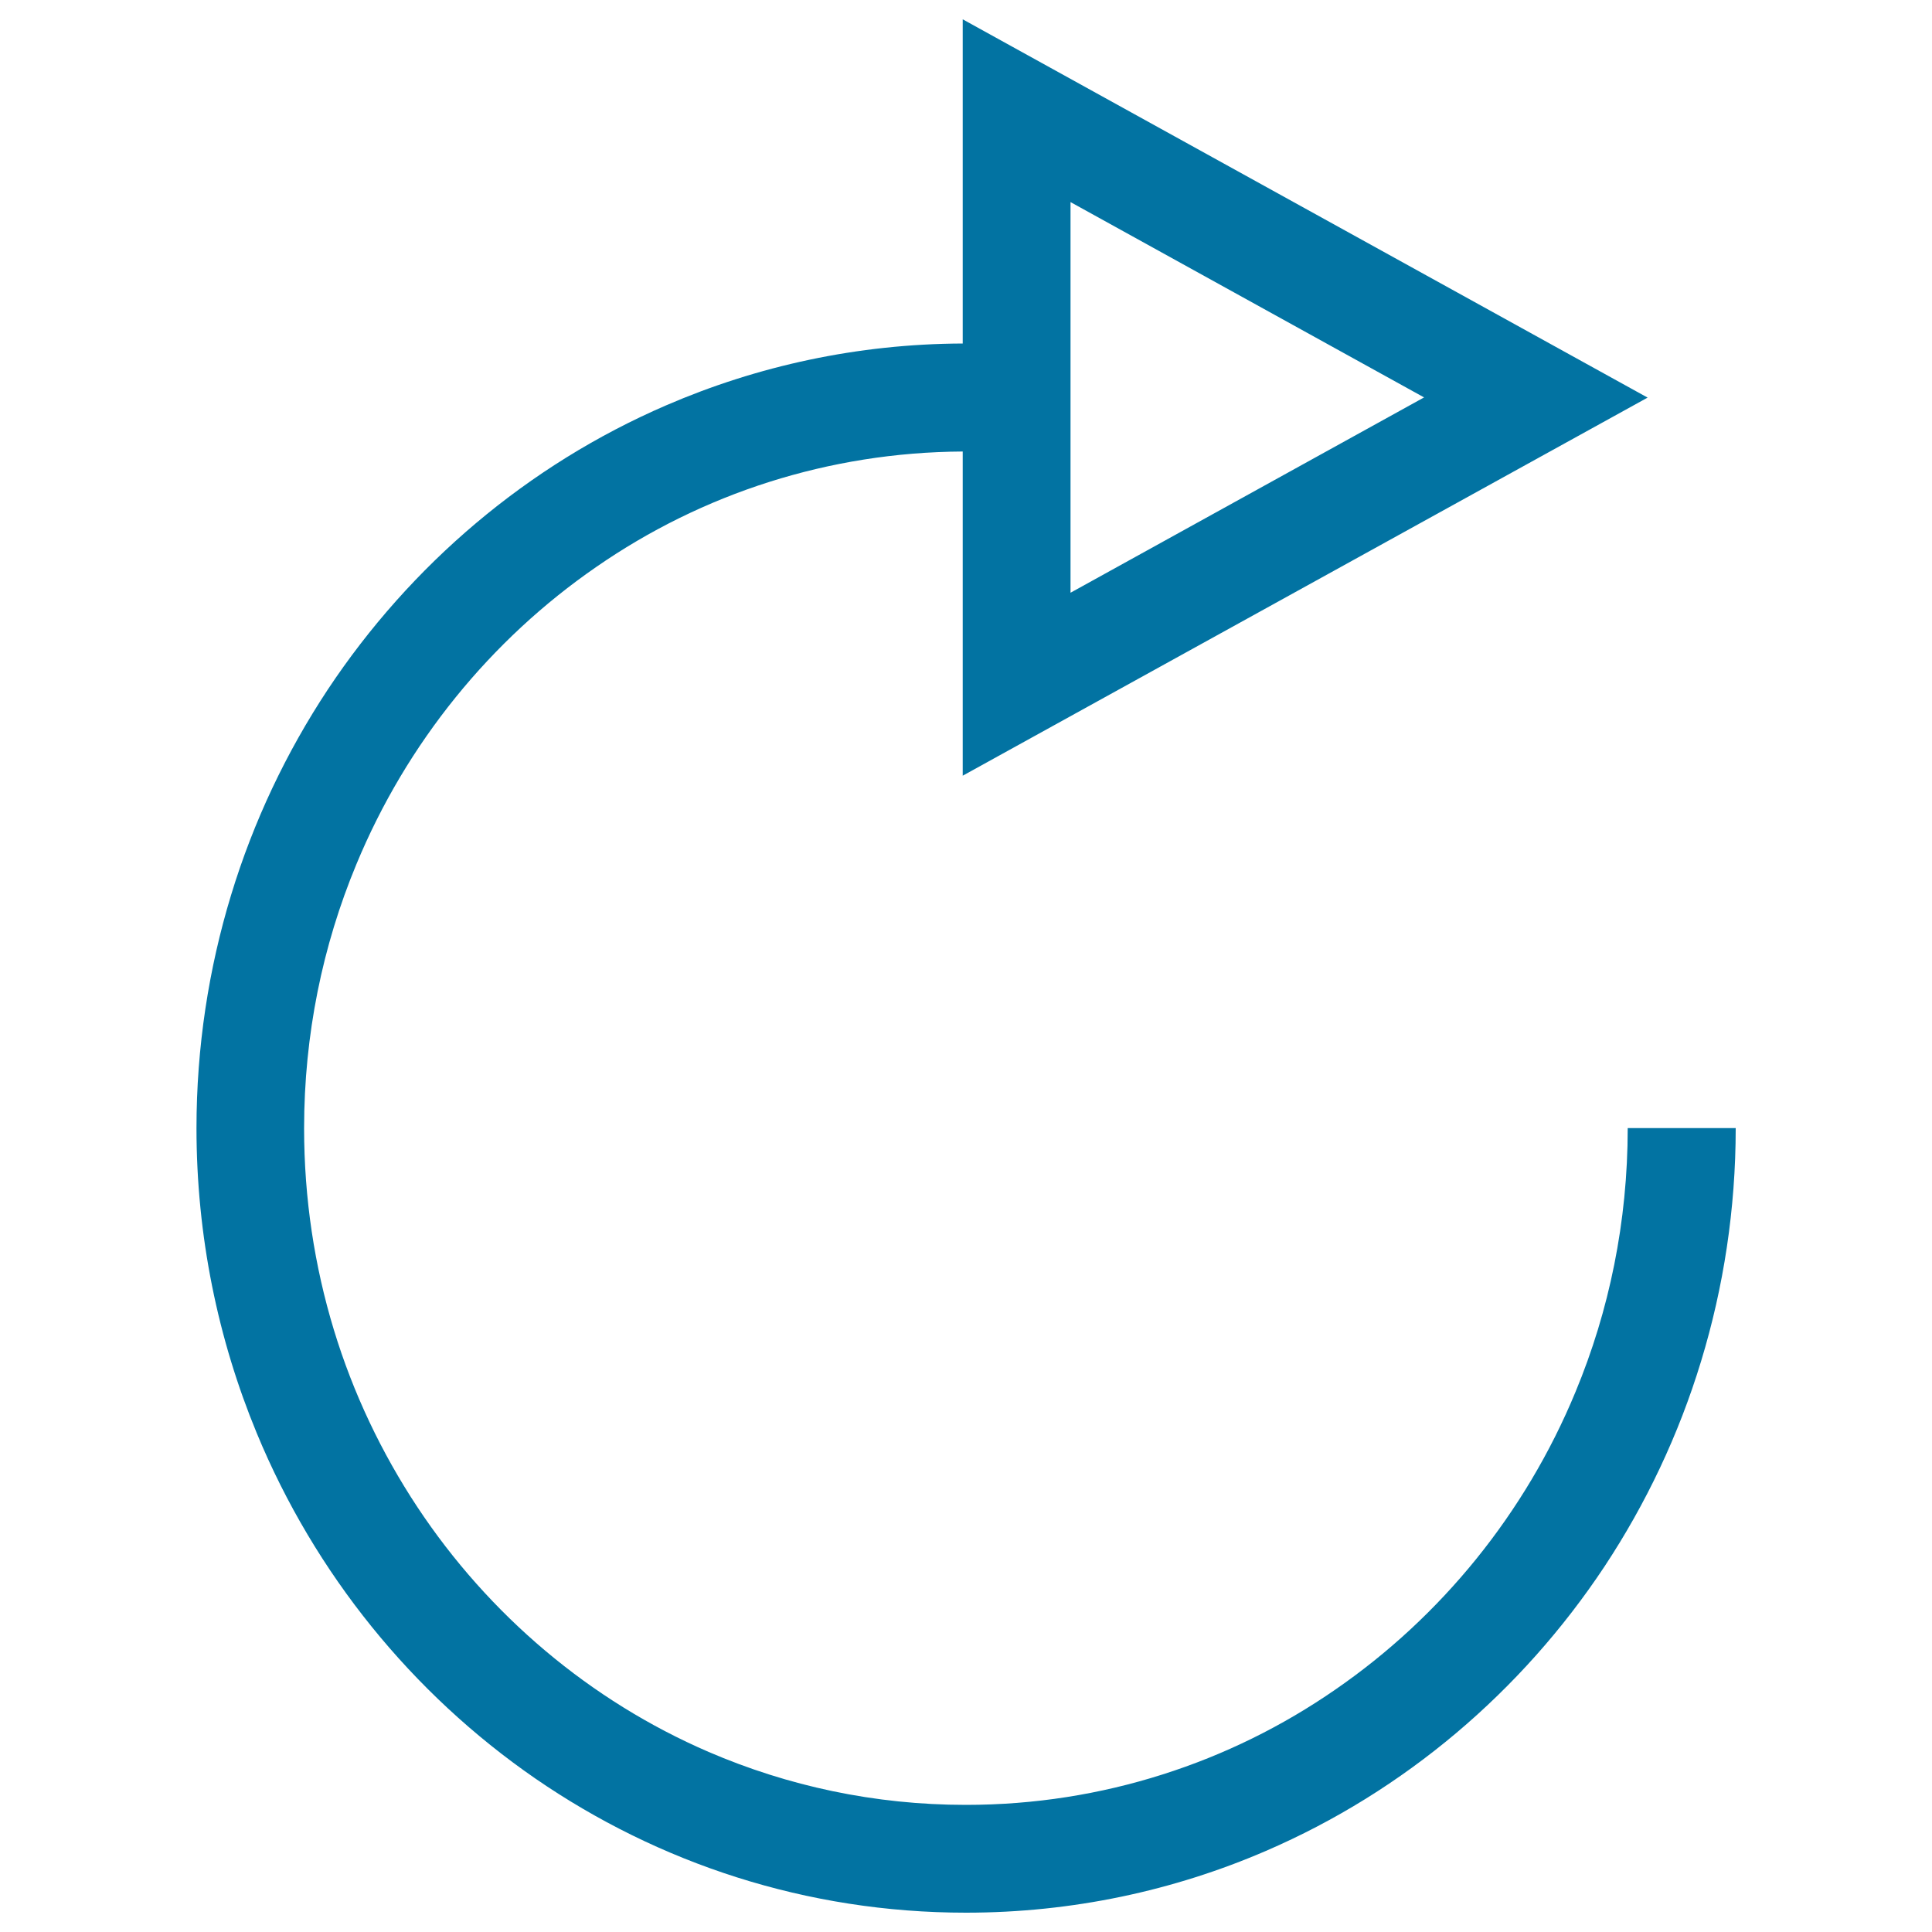 <svg xmlns="http://www.w3.org/2000/svg" viewBox="0 0 1000 1000" style="fill:#0273a2">
<title>Refresh SVG icon</title>
<path d="M842.5,583.9c0,48.5-9.6,94.6-27,136.5c-26,62.9-69.6,116.4-124.3,154.1c-27.3,18.9-57.4,33.8-89.6,44c-32.1,10.2-66.2,15.7-101.7,15.7c-47.3,0-92.2-9.8-133.1-27.4c-61.4-26.5-113.8-70.9-150.8-126.8c-18.5-28-33.2-58.8-43.2-91.7c-10-32.9-15.4-67.9-15.4-104.3c0-48.5,9.6-94.6,27-136.5c26-62.9,69.6-116.4,124.3-154.1c27.3-18.9,57.4-33.8,89.6-44c31.6-10,65.1-15.5,100-15.7v167.8l354.5-195.7L498.3,10v167.8c-54.4,0.2-106.3,11.6-153.5,32c-71.6,30.9-132.3,82.5-175.2,147.2c-21.4,32.4-38.4,68.1-50,106.3c-11.6,38.1-17.9,78.7-17.9,120.6c0,55.9,11.1,109.3,31.2,157.9C163,814.6,213.4,876.6,277,920.5c31.8,21.9,66.9,39.3,104.4,51.2C418.9,983.6,458.7,990,500,990c55,0,107.6-11.4,155.3-32c71.6-30.9,132.3-82.5,175.2-147.2c21.4-32.4,38.4-68.1,50-106.3c11.6-38.1,17.9-78.7,17.9-120.6L842.5,583.9L842.5,583.9z M554.1,104.6l183,101.1l-183,101.1V104.6z"/>
</svg>